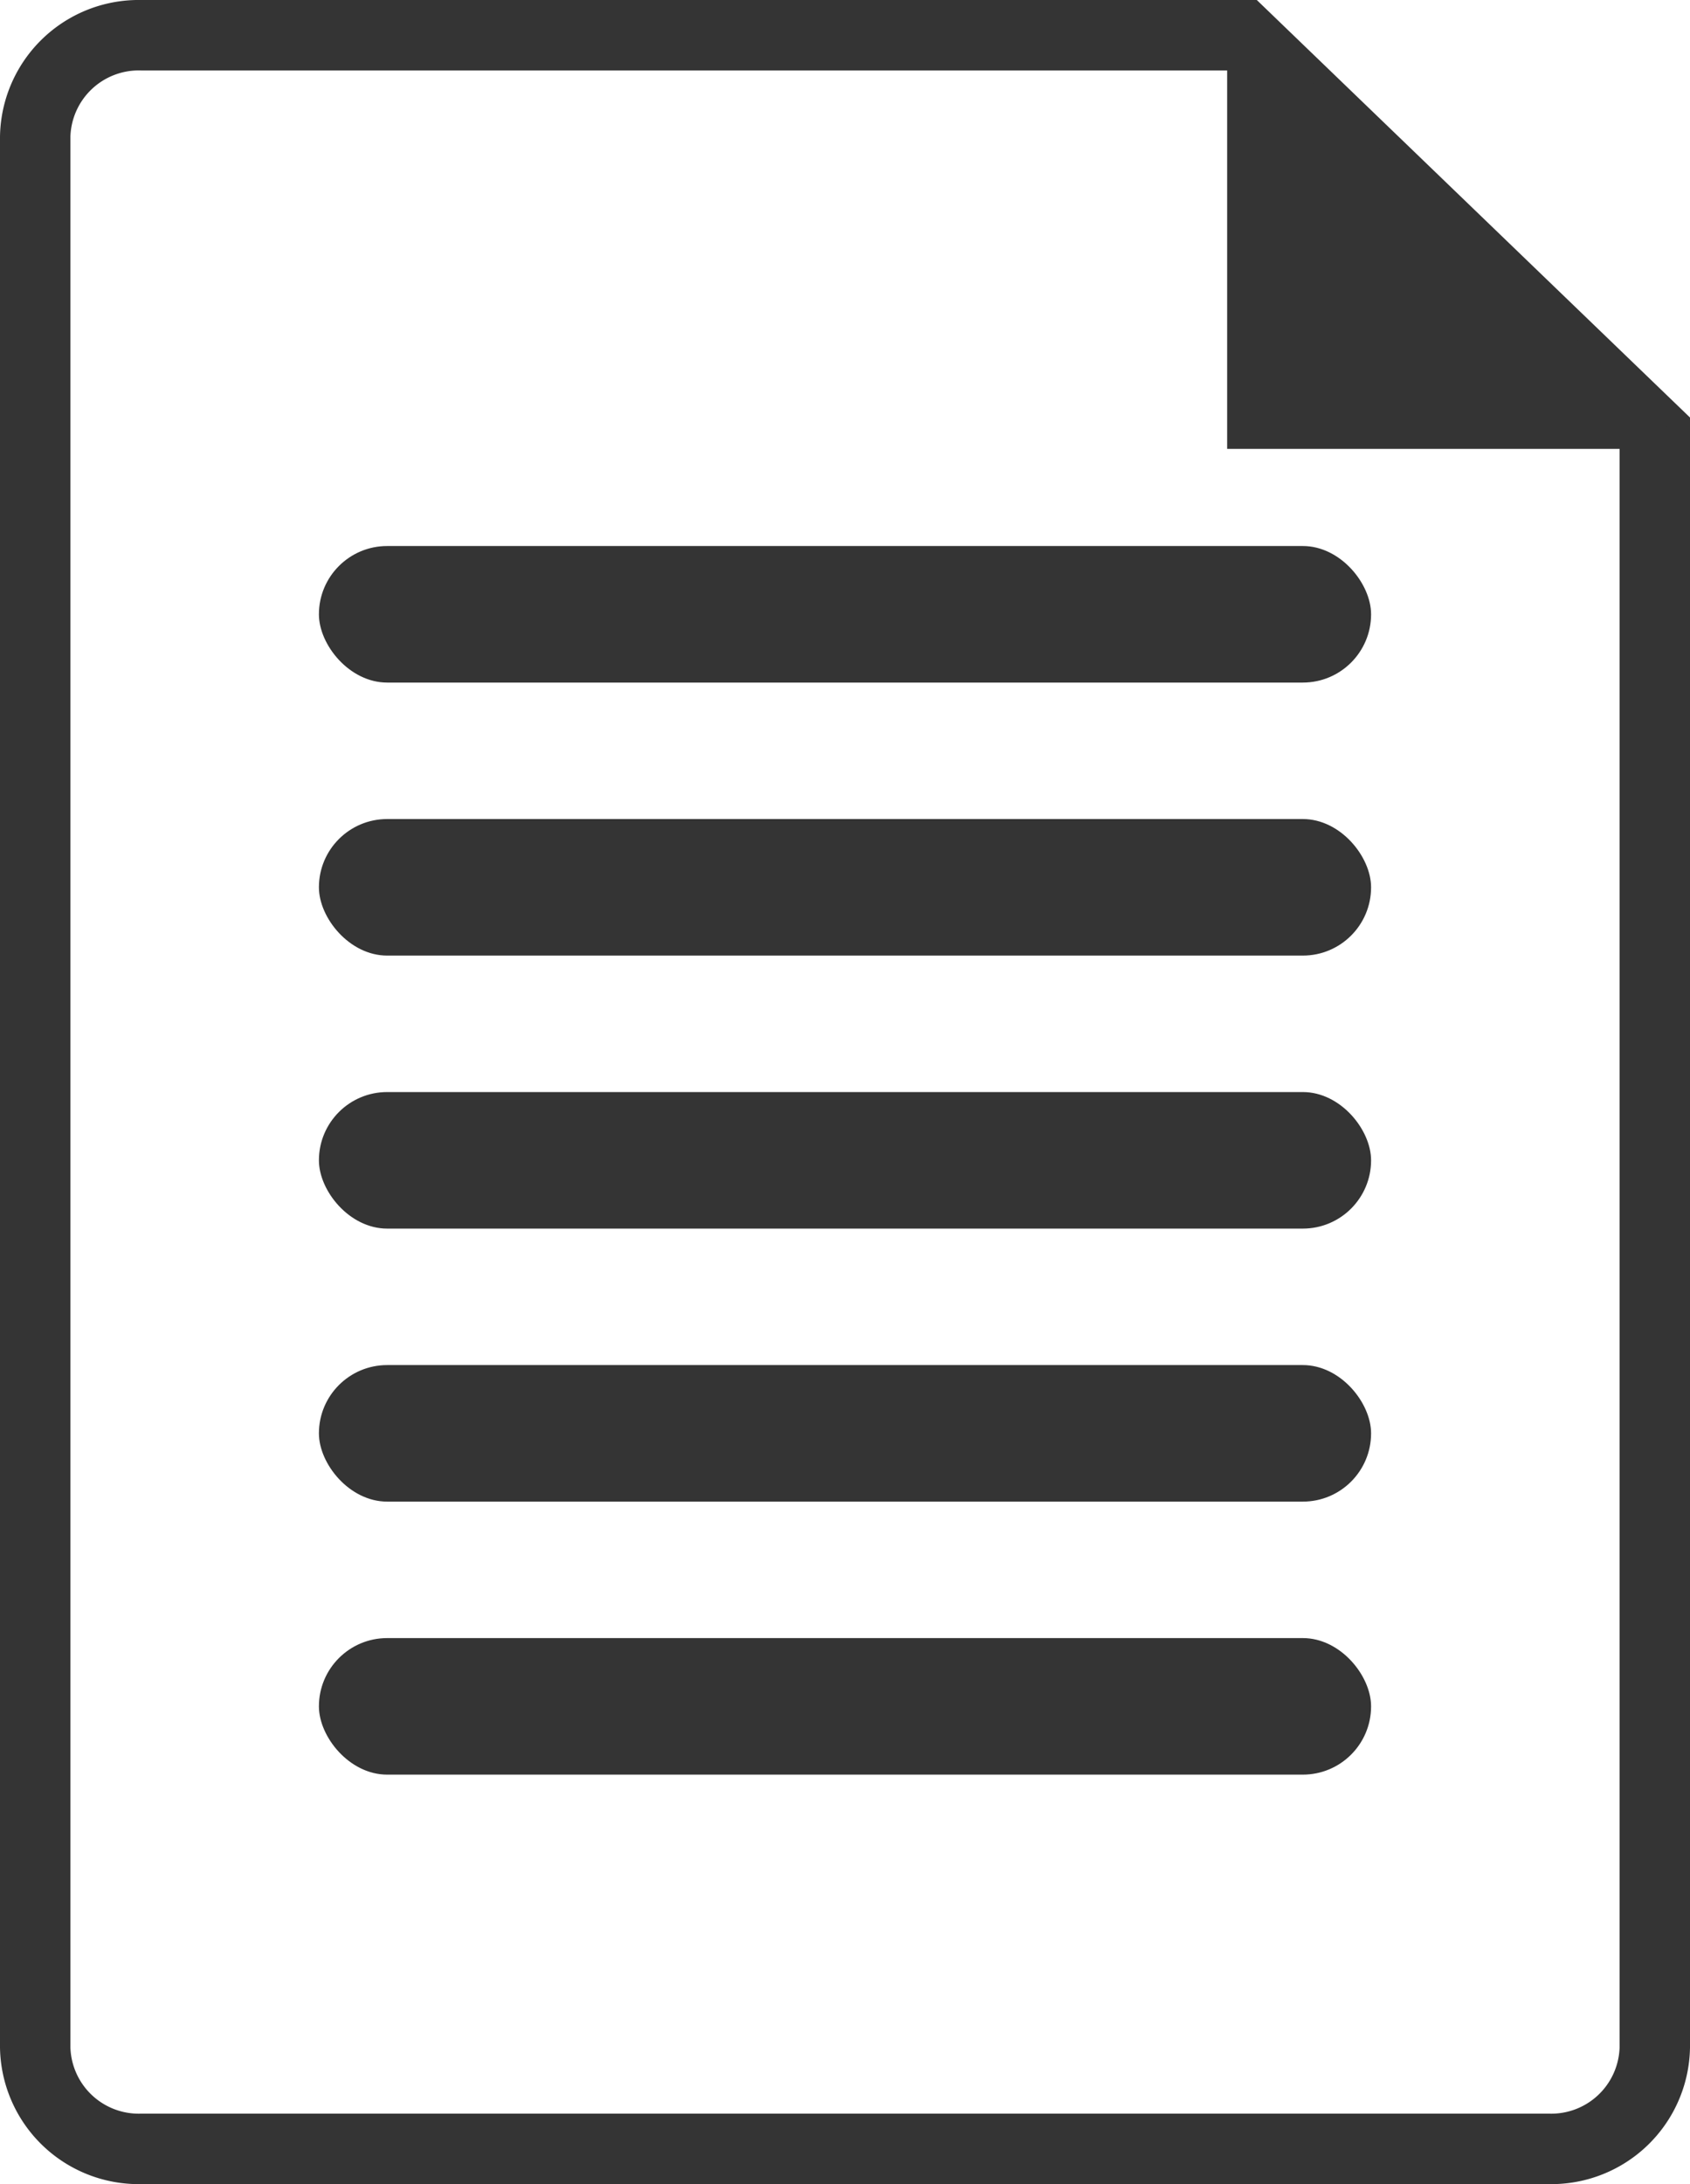 <svg id="グループ_18712" data-name="グループ 18712" xmlns="http://www.w3.org/2000/svg" width="24" height="31" viewBox="0 0 24 31">
  <path id="パス_48632" data-name="パス 48632" d="M2,1a.971.971,0,0,0-1,.938V29.063A.971.971,0,0,0,2,30H22a.971.971,0,0,0,1-.937V6.351L17.444,1H2M2,0H17.848L24,5.926V29.063A1.969,1.969,0,0,1,22,31H2a1.969,1.969,0,0,1-2-1.937V1.938A1.969,1.969,0,0,1,2,0Z" transform="translate(0 0)" fill="#343434"/>
  <path id="パス_48633" data-name="パス 48633" d="M8.9.664l6.572,6.371H8.9Z" transform="translate(8.527 -0.664)" fill="#343434"/>
  <g id="グループ_18588" data-name="グループ 18588" transform="translate(4.529 7.75)">
    <rect id="長方形_31543" data-name="長方形 31543" width="14.942" height="1.938" rx="0.969" transform="translate(0 3.875)" fill="#343434"/>
    <rect id="長方形_31547" data-name="長方形 31547" width="14.942" height="1.938" rx="0.969" fill="#343434"/>
    <rect id="長方形_31544" data-name="長方形 31544" width="14.942" height="1.938" rx="0.969" transform="translate(0 7.75)" fill="#343434"/>
    <rect id="長方形_31545" data-name="長方形 31545" width="14.942" height="1.938" rx="0.969" transform="translate(0 11.625)" fill="#343434"/>
    <rect id="長方形_31546" data-name="長方形 31546" width="14.942" height="1.938" rx="0.969" transform="translate(0 15.5)" fill="#343434"/>
  </g>
</svg>
